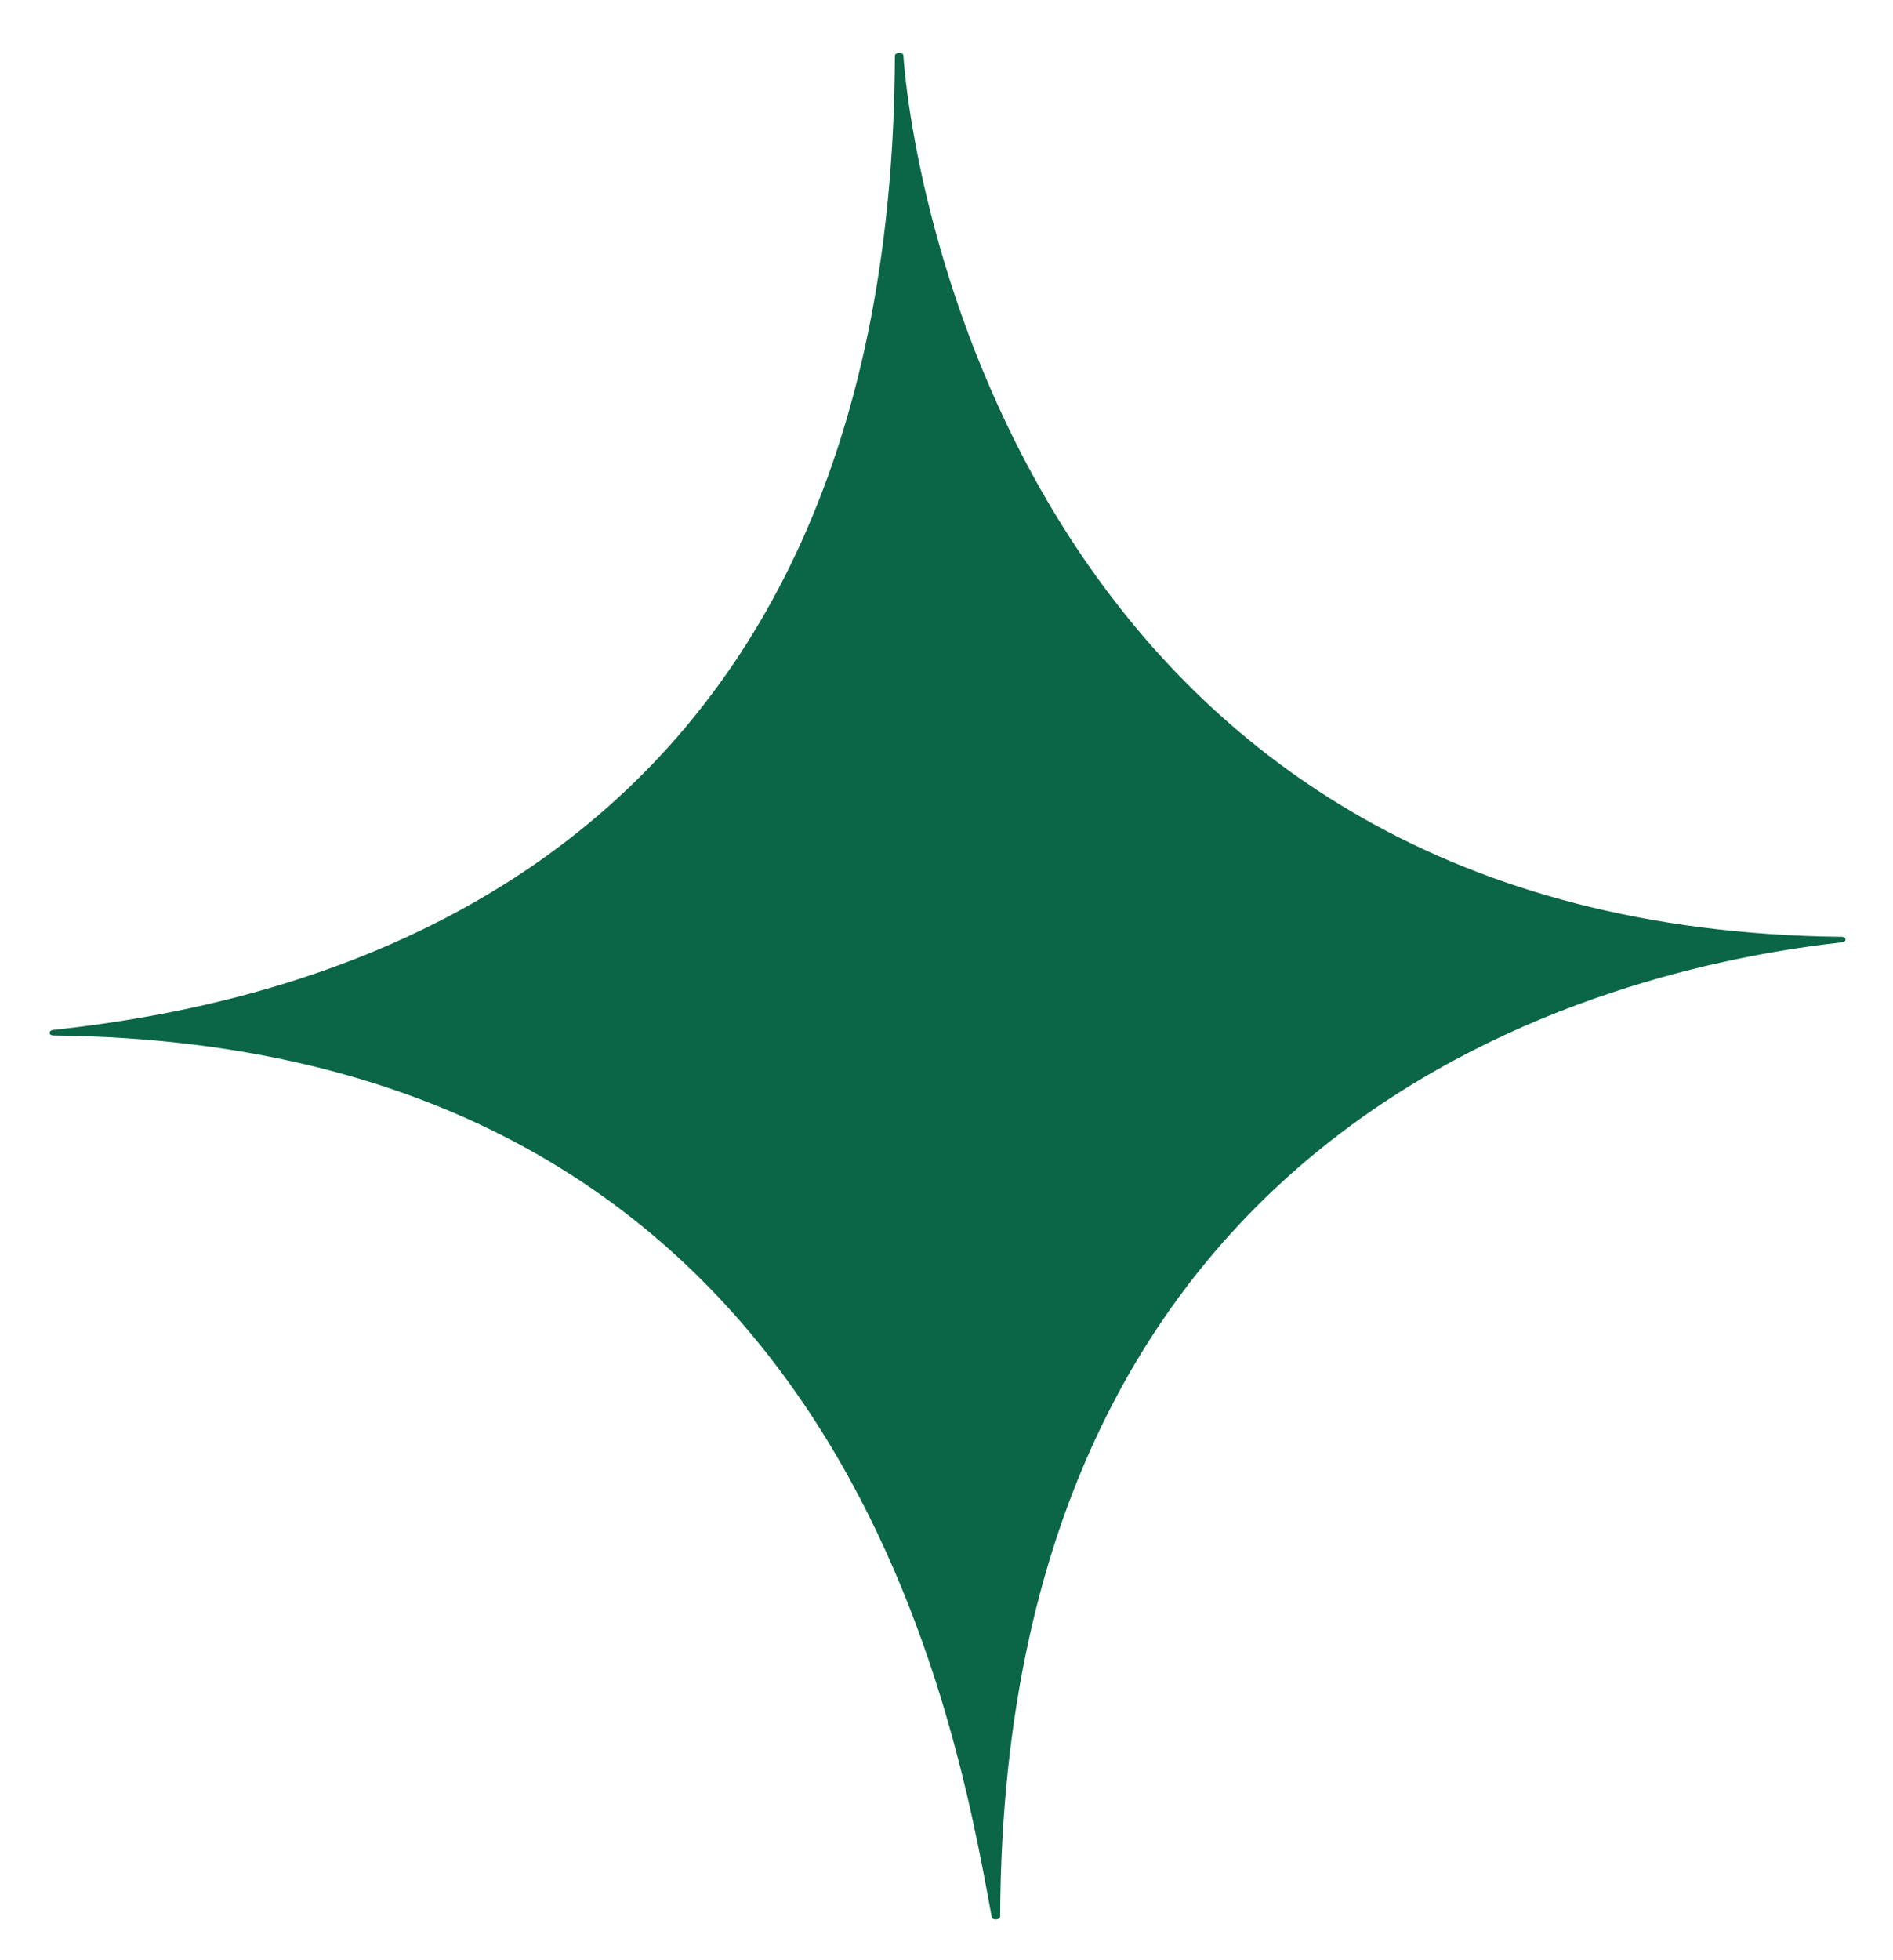 <svg xmlns="http://www.w3.org/2000/svg" width="52.957" height="54.798" viewBox="0 0 52.957 54.798"><path id="Path_5923" data-name="Path 5923" d="M300.693,215.815c-5.591.332-23.628,2.91-24.919,25.966-.006.1-.231.1-.237,0-.742-5.67-2.961-24.587-24.919-25.966-.143-.009-.143-.146,0-.155,6.844-.384,23.63-2.911,24.919-25.966.006-.1.232-.1.237,0,.1,4.716,2.961,24.587,24.919,25.966C300.838,215.669,300.838,215.806,300.693,215.815Z" transform="matrix(0.999, -0.052, 0.052, 0.999, -260.091, -173.616)" fill="#0a6647"></path></svg>
